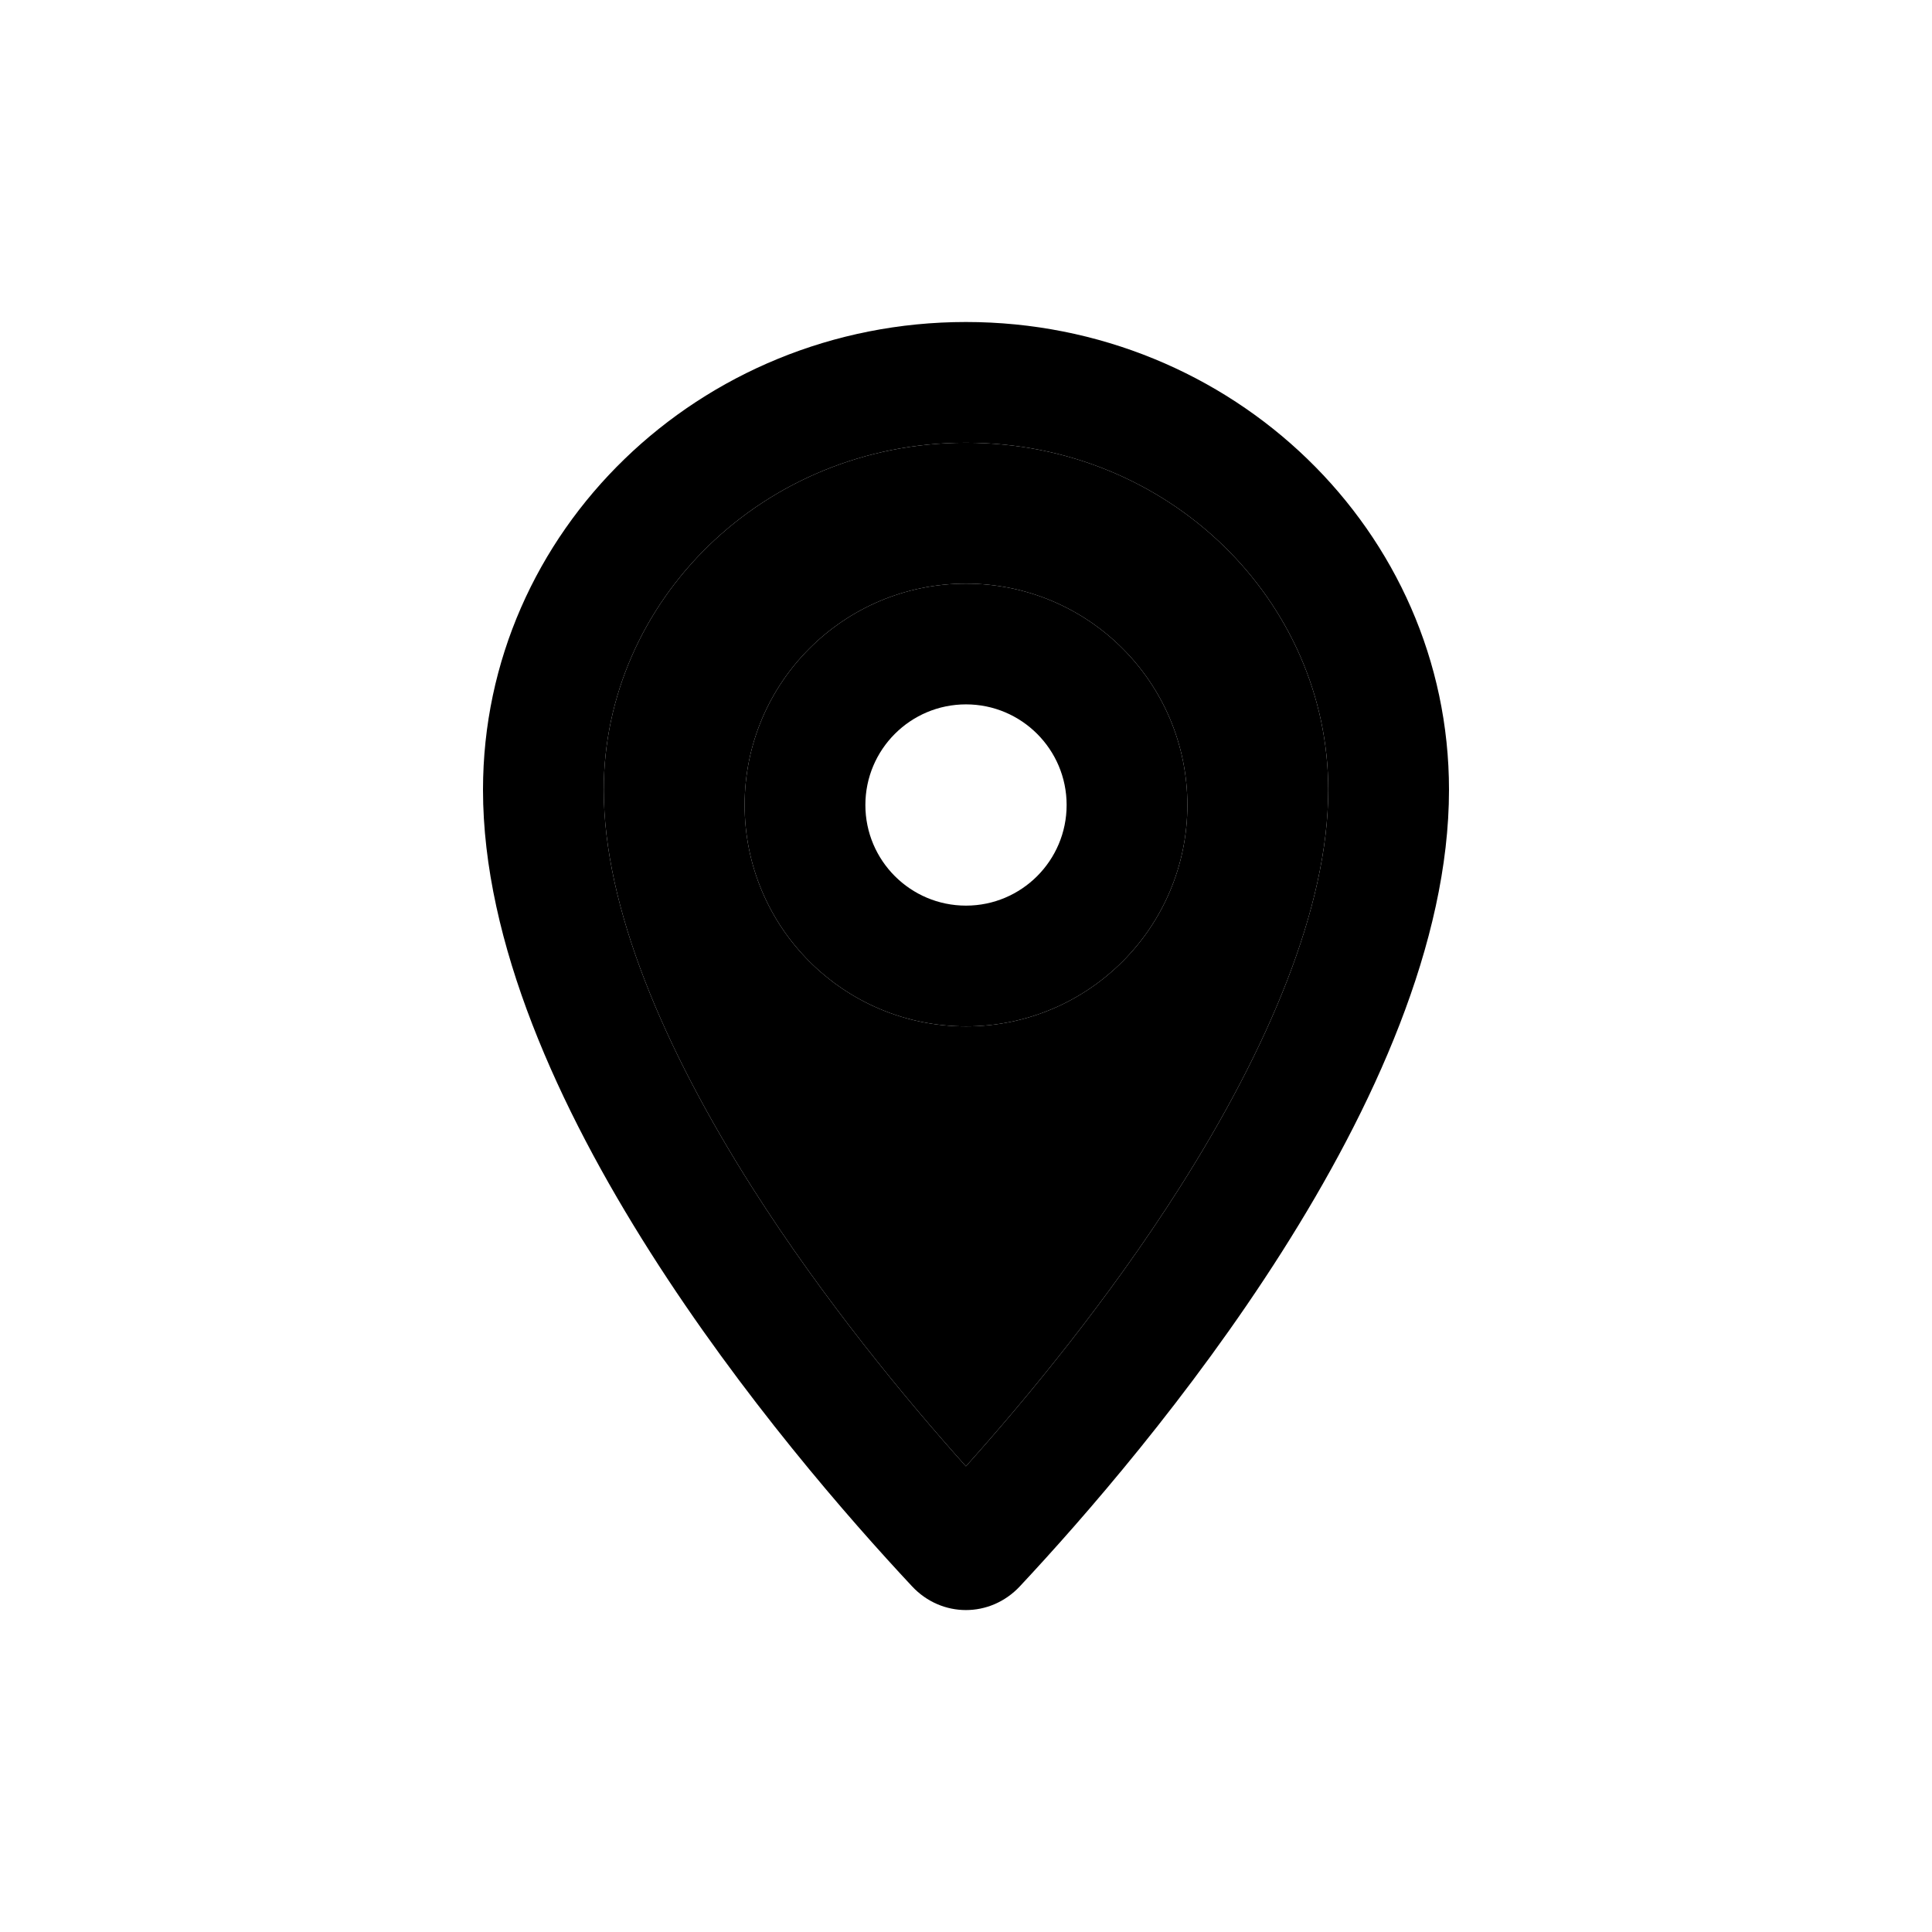 <svg width="24" height="24" viewBox="0 0 24 24" fill="none" xmlns="http://www.w3.org/2000/svg">
<path fill-rule="evenodd" clip-rule="evenodd" d="M12 7.25C10.481 7.25 9.25 8.481 9.25 10C9.25 11.519 10.481 12.75 12 12.75C13.519 12.75 14.75 11.519 14.75 10C14.75 8.481 13.519 7.25 12 7.25ZM10.75 10C10.75 9.31 11.31 8.75 12 8.75C12.69 8.75 13.25 9.31 13.25 10C13.25 10.69 12.69 11.25 12 11.25C11.31 11.25 10.75 10.69 10.75 10Z" fill="black"/>
<path fill-rule="evenodd" clip-rule="evenodd" d="M11.999 4C8.689 4 6 6.602 6 9.811C6 13.611 9.765 18.032 11.33 19.706C11.697 20.099 12.301 20.099 12.669 19.706C14.234 18.032 18 13.611 18 9.811C18 6.602 15.311 4 11.999 4ZM7.5 9.811C7.5 7.476 9.472 5.5 11.999 5.5C14.529 5.5 16.5 7.475 16.5 9.811C16.5 11.274 15.75 13.028 14.655 14.752C13.77 16.144 12.75 17.377 11.999 18.215C11.249 17.377 10.229 16.144 9.344 14.752C8.249 13.028 7.5 11.274 7.5 9.811Z" fill="black"/>
<path fill-rule="evenodd" clip-rule="evenodd" d="M11.999 5.5C9.472 5.5 7.5 7.476 7.5 9.811C7.5 11.274 8.249 13.028 9.344 14.752C10.229 16.144 11.249 17.377 11.999 18.215C12.75 17.377 13.77 16.144 14.655 14.752C15.75 13.028 16.5 11.274 16.5 9.811C16.5 7.475 14.529 5.5 11.999 5.5ZM12 7.25C10.481 7.25 9.25 8.481 9.25 10C9.25 11.519 10.481 12.75 12 12.75C13.519 12.75 14.75 11.519 14.75 10C14.75 8.481 13.519 7.25 12 7.25Z" fill="black"/>
</svg>
